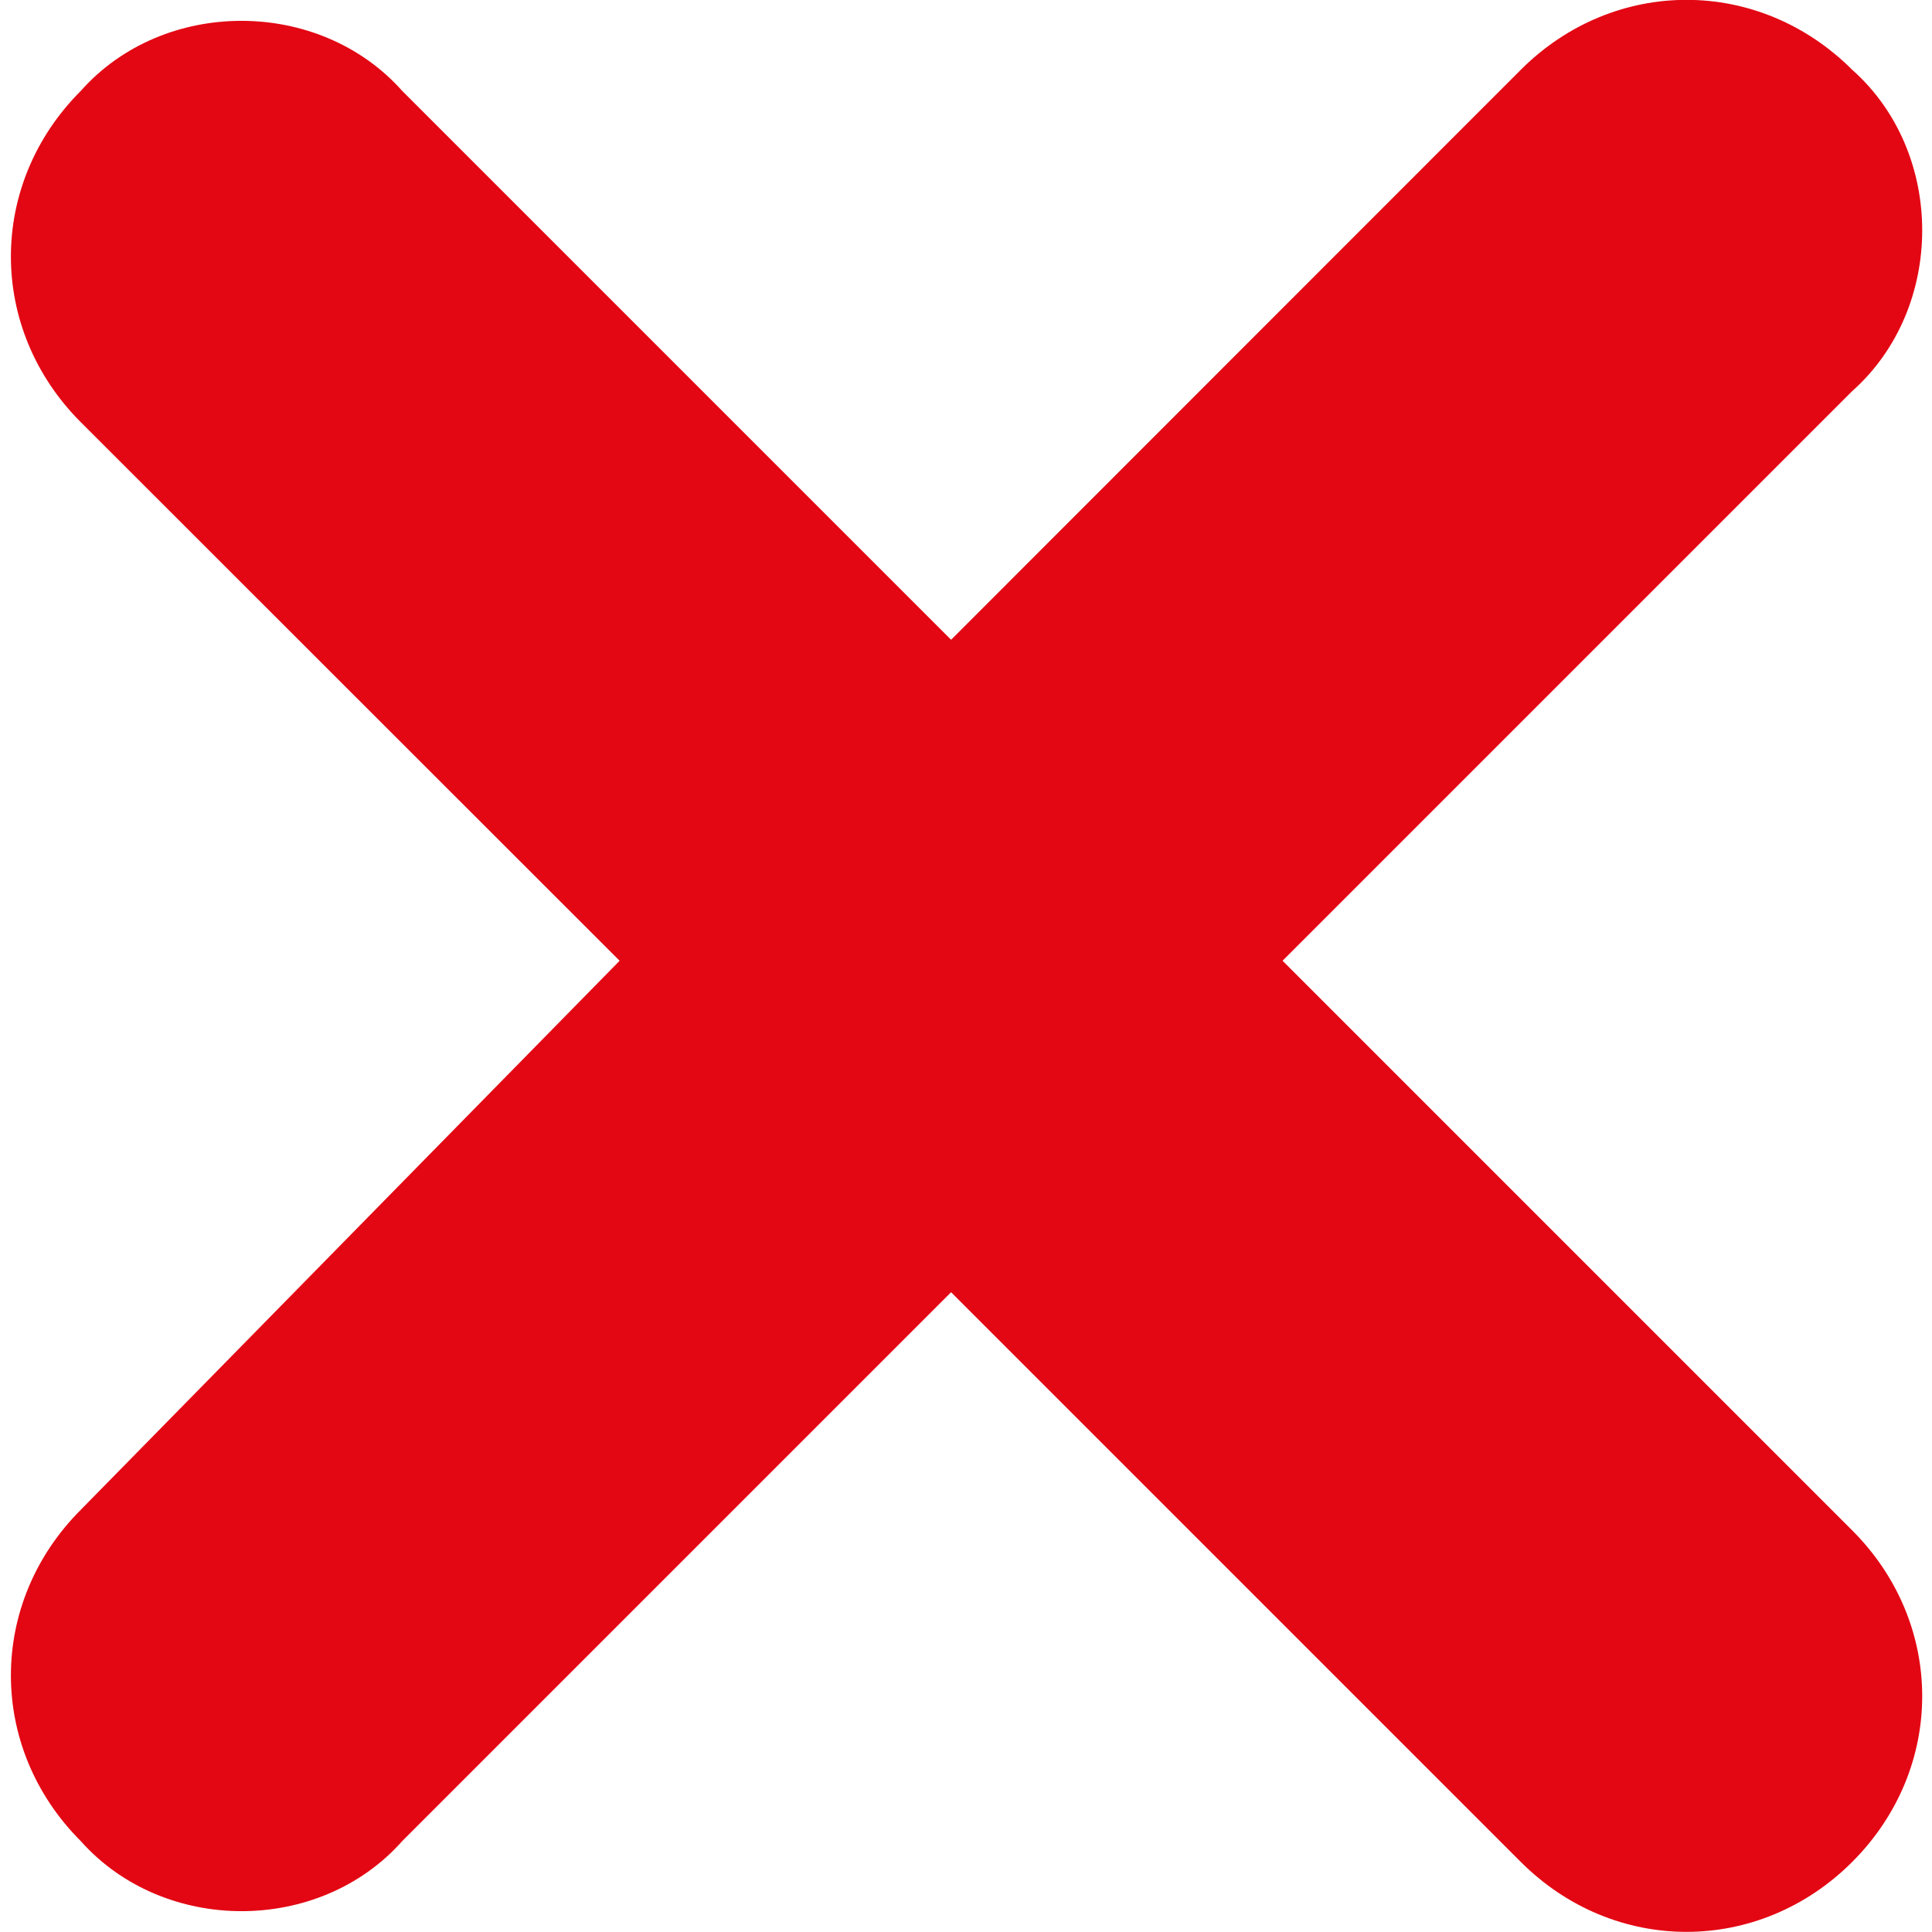 <?xml version="1.0" encoding="utf-8"?>
<!-- Generator: Adobe Illustrator 24.0.3, SVG Export Plug-In . SVG Version: 6.00 Build 0)  -->
<svg version="1.1" id="Слой_1" xmlns="http://www.w3.org/2000/svg" xmlns:xlink="http://www.w3.org/1999/xlink" x="0px" y="0px"
	 viewBox="0 0 700 700" style="enable-background:new 0 0 700 700;" xml:space="preserve">
<style type="text/css">
	.st0{fill:#E30713;}
</style>
<g>
	<path class="st0" d="M145.7,667.1c-30,33.8-86.3,33.8-116.4,0c-33.8-33.8-33.8-86.3,0-120.1l195.2-198.9L29.3,153
		c-33.8-33.8-33.8-86.3,0-120.1c30-33.8,86.3-33.8,116.4,0l198.9,198.9L551,25.3c33.8-33.8,86.3-33.8,120.1,0
		c33.8,30,33.8,86.3,0,116.4L464.7,348.1l206.4,206.4c33.8,33.8,33.8,86.3,0,120.1c-33.8,33.8-86.3,33.8-120.1,0L344.6,468.2
		L145.7,667.1z"/>
	<g>
		<defs>
			<line id="SVGID_1_" x1="818.8" y1="1304.9" x2="118.8" y2="1304.9"/>
		</defs>
		<clipPath id="SVGID_2_">
			<use xlink:href="#SVGID_1_"  style="overflow:visible;"/>
		</clipPath>
	</g>
	<g>
		<defs>
			<polyline id="SVGID_3_" points="887.1,604.9 887.1,1304.9 187.1,1304.9 			"/>
		</defs>
		<clipPath id="SVGID_4_">
			<use xlink:href="#SVGID_3_"  style="overflow:visible;"/>
		</clipPath>
	</g>
	<g>
		<defs>
			<polyline id="SVGID_5_" points="907.8,604.9 907.8,1304.9 207.8,1304.9 			"/>
		</defs>
		<clipPath id="SVGID_6_">
			<use xlink:href="#SVGID_5_"  style="overflow:visible;"/>
		</clipPath>
	</g>
	<g>
		<defs>
			<polyline id="SVGID_7_" points="938.9,604.9 938.9,1304.9 238.9,1304.9 			"/>
		</defs>
		<clipPath id="SVGID_8_">
			<use xlink:href="#SVGID_7_"  style="overflow:visible;"/>
		</clipPath>
	</g>
	<g>
		<defs>
			<polyline id="SVGID_9_" points="951.2,604.9 951.2,1304.9 251.2,1304.9 			"/>
		</defs>
		<clipPath id="SVGID_10_">
			<use xlink:href="#SVGID_9_"  style="overflow:visible;"/>
		</clipPath>
	</g>
	<g>
		<defs>
			<polyline id="SVGID_11_" points="963.5,604.9 963.5,1304.9 263.5,1304.9 			"/>
		</defs>
		<clipPath id="SVGID_12_">
			<use xlink:href="#SVGID_11_"  style="overflow:visible;"/>
		</clipPath>
	</g>
	<g>
		<defs>
			<line id="SVGID_13_" x1="779.5" y1="1319.9" x2="79.5" y2="1319.9"/>
		</defs>
		<clipPath id="SVGID_14_">
			<use xlink:href="#SVGID_13_"  style="overflow:visible;"/>
		</clipPath>
	</g>
	<g>
		<defs>
			<line id="SVGID_15_" x1="818" y1="1319.9" x2="118" y2="1319.9"/>
		</defs>
		<clipPath id="SVGID_16_">
			<use xlink:href="#SVGID_15_"  style="overflow:visible;"/>
		</clipPath>
	</g>
	<g>
		<defs>
			<line id="SVGID_17_" x1="825.2" y1="1319.9" x2="125.2" y2="1319.9"/>
		</defs>
		<clipPath id="SVGID_18_">
			<use xlink:href="#SVGID_17_"  style="overflow:visible;"/>
		</clipPath>
	</g>
	<g>
		<defs>
			<line id="SVGID_19_" x1="835.8" y1="1319.9" x2="135.8" y2="1319.9"/>
		</defs>
		<clipPath id="SVGID_20_">
			<use xlink:href="#SVGID_19_"  style="overflow:visible;"/>
		</clipPath>
	</g>
	<g>
		<defs>
			<line id="SVGID_21_" x1="863.7" y1="1319.9" x2="163.7" y2="1319.9"/>
		</defs>
		<clipPath id="SVGID_22_">
			<use xlink:href="#SVGID_21_"  style="overflow:visible;"/>
		</clipPath>
	</g>
	<g>
		<defs>
			<polyline id="SVGID_23_" points="874,619.9 874,1319.9 174,1319.9 			"/>
		</defs>
		<clipPath id="SVGID_24_">
			<use xlink:href="#SVGID_23_"  style="overflow:visible;"/>
		</clipPath>
	</g>
	<g>
		<defs>
			<polyline id="SVGID_25_" points="884.7,619.9 884.7,1319.9 184.7,1319.9 			"/>
		</defs>
		<clipPath id="SVGID_26_">
			<use xlink:href="#SVGID_25_"  style="overflow:visible;"/>
		</clipPath>
	</g>
	<g>
		<defs>
			<polyline id="SVGID_27_" points="911.5,619.9 911.5,1319.9 211.5,1319.9 			"/>
		</defs>
		<clipPath id="SVGID_28_">
			<use xlink:href="#SVGID_27_"  style="overflow:visible;"/>
		</clipPath>
	</g>
	<g>
		<defs>
			<polyline id="SVGID_29_" points="918.9,619.9 918.9,1319.9 218.9,1319.9 			"/>
		</defs>
		<clipPath id="SVGID_30_">
			<use xlink:href="#SVGID_29_"  style="overflow:visible;"/>
		</clipPath>
	</g>
	<g>
		<defs>
			<polyline id="SVGID_31_" points="934.3,619.9 934.3,1319.9 234.3,1319.9 			"/>
		</defs>
		<clipPath id="SVGID_32_">
			<use xlink:href="#SVGID_31_"  style="overflow:visible;"/>
		</clipPath>
	</g>
	<g>
		<defs>
			<polyline id="SVGID_33_" points="953.3,619.9 953.3,1319.9 253.3,1319.9 			"/>
		</defs>
		<clipPath id="SVGID_34_">
			<use xlink:href="#SVGID_33_"  style="overflow:visible;"/>
		</clipPath>
	</g>
</g>
</svg>
